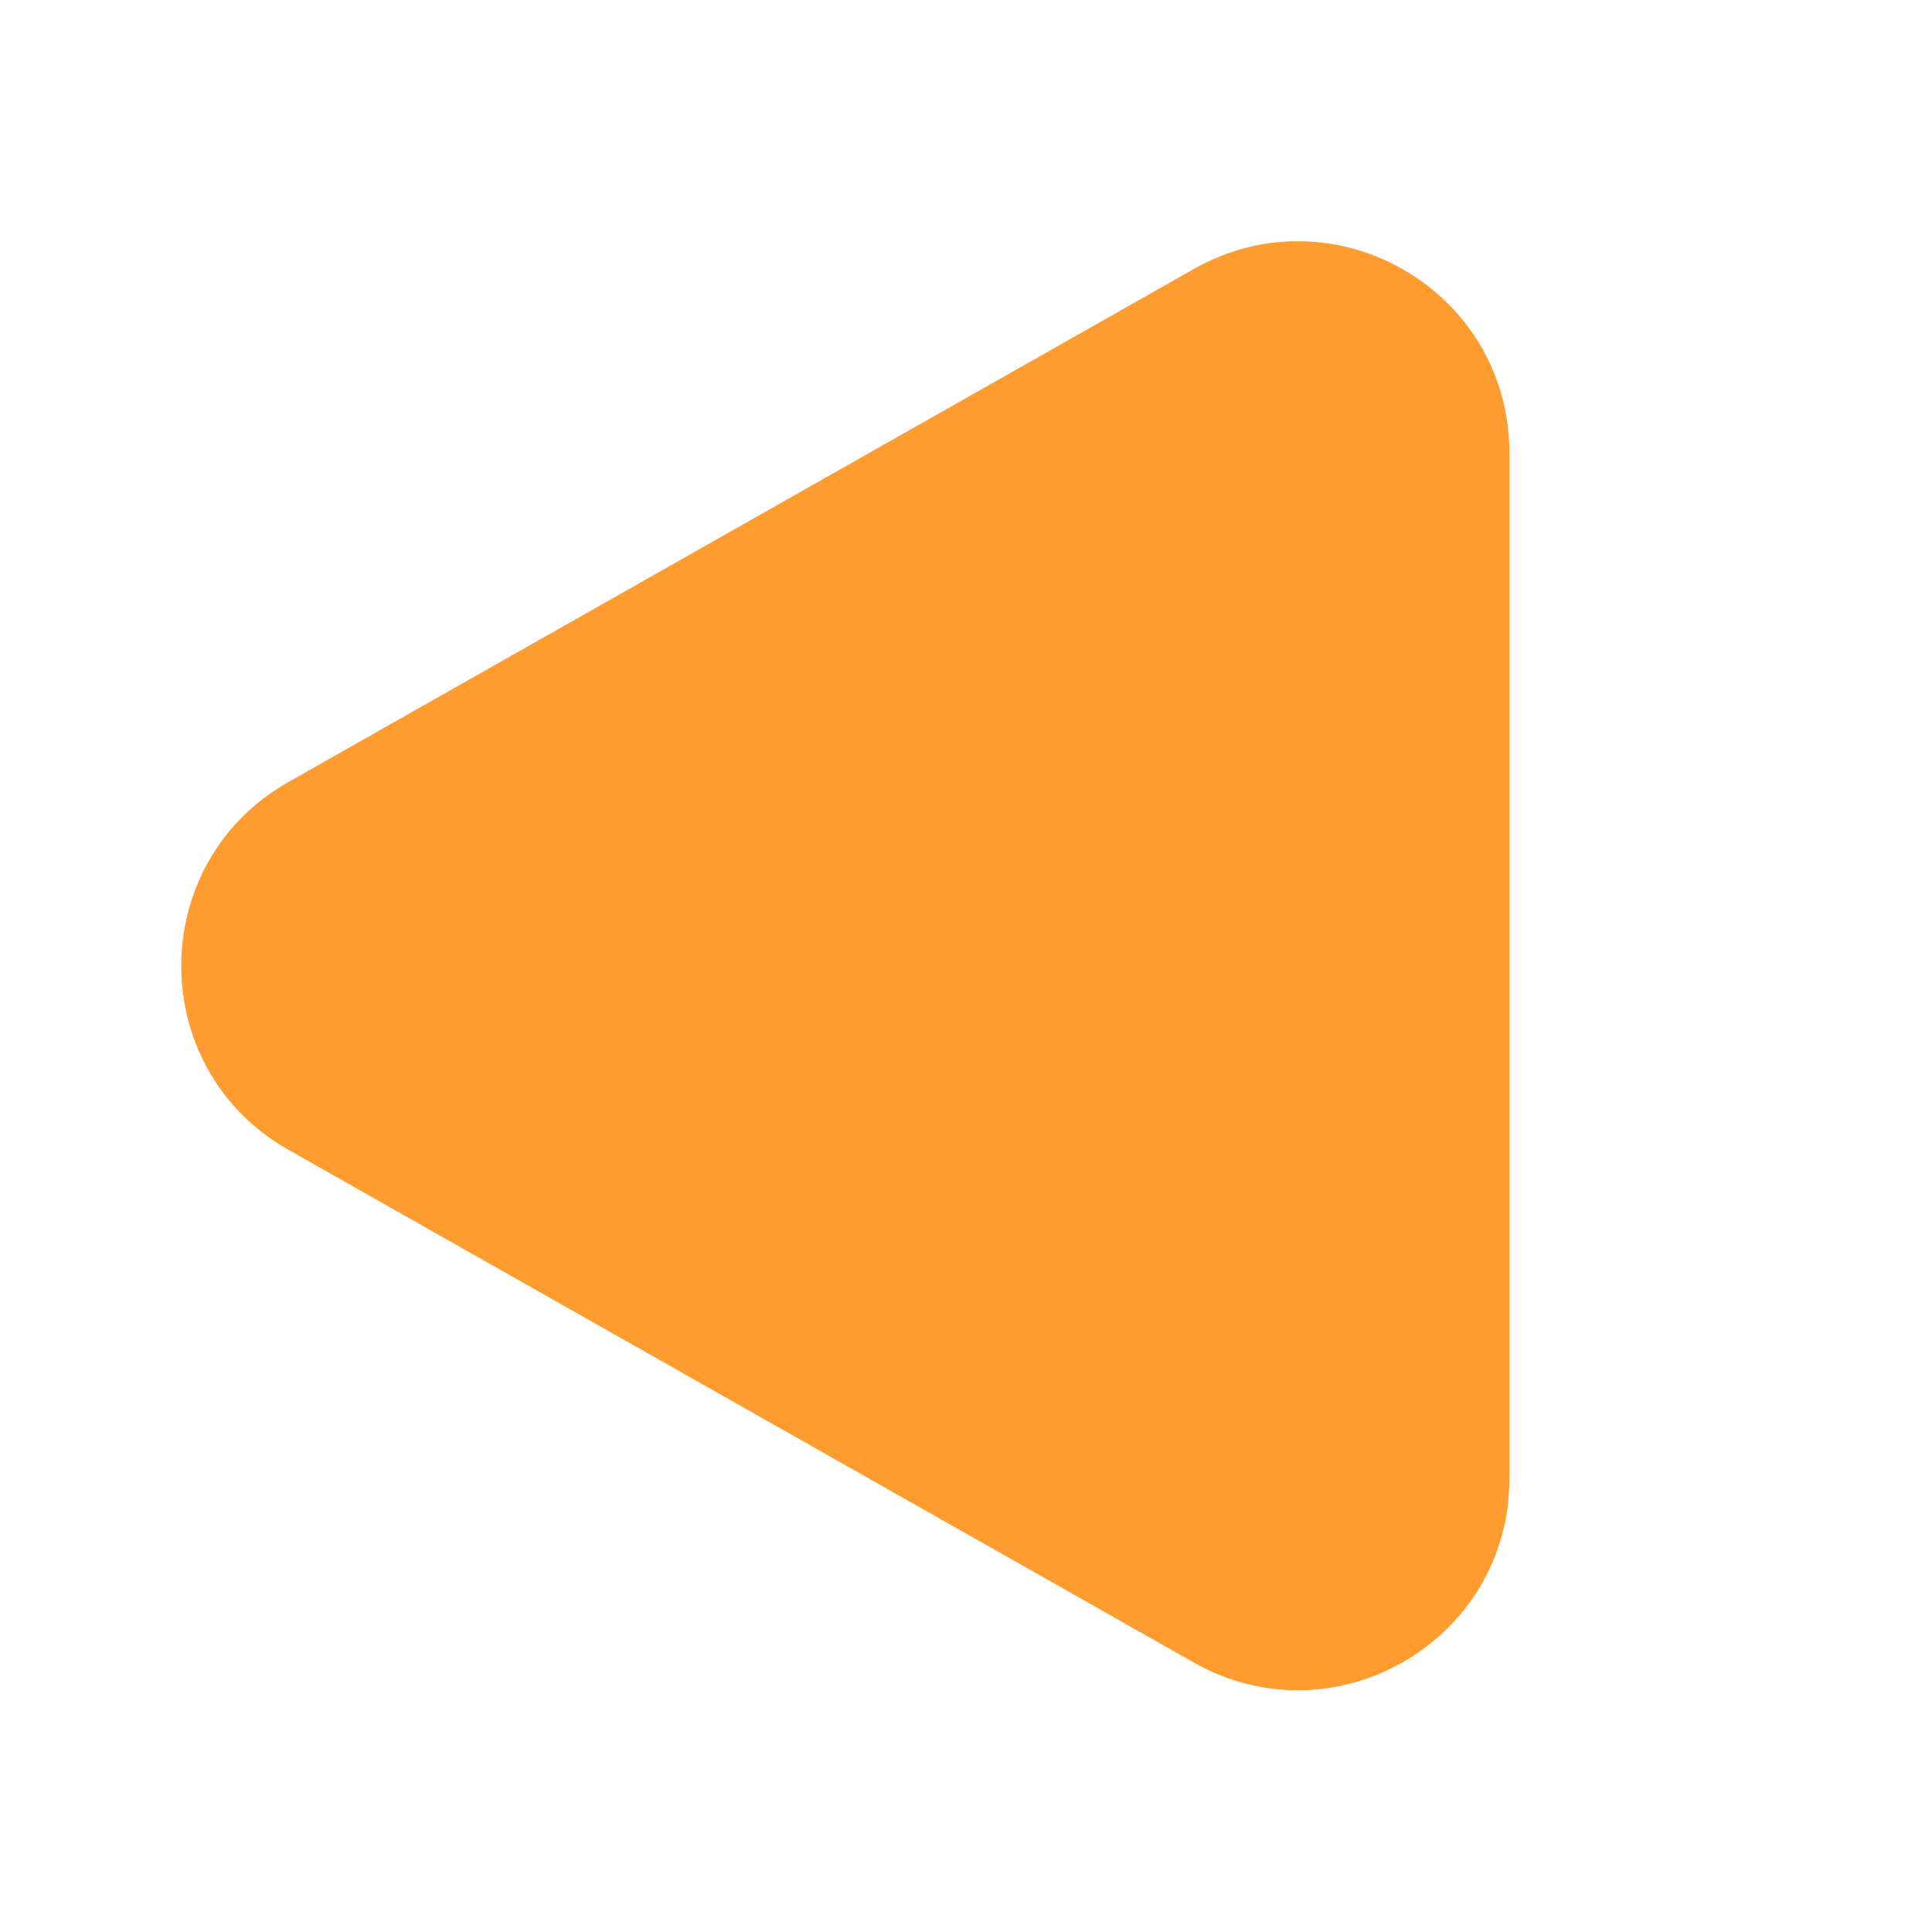 <?xml version="1.0" encoding="UTF-8"?> <svg xmlns="http://www.w3.org/2000/svg" width="54" height="54" viewBox="0 0 54 54" fill="none"> <path d="M33.37 46.47C37.311 48.698 42.188 45.854 42.188 41.33L42.188 12.656C42.188 8.13 37.307 5.287 33.369 7.518L8.061 21.858C4.067 24.121 4.069 29.875 8.061 32.137L33.372 46.47L33.37 46.47Z" fill="#FF9C30"></path> </svg> 